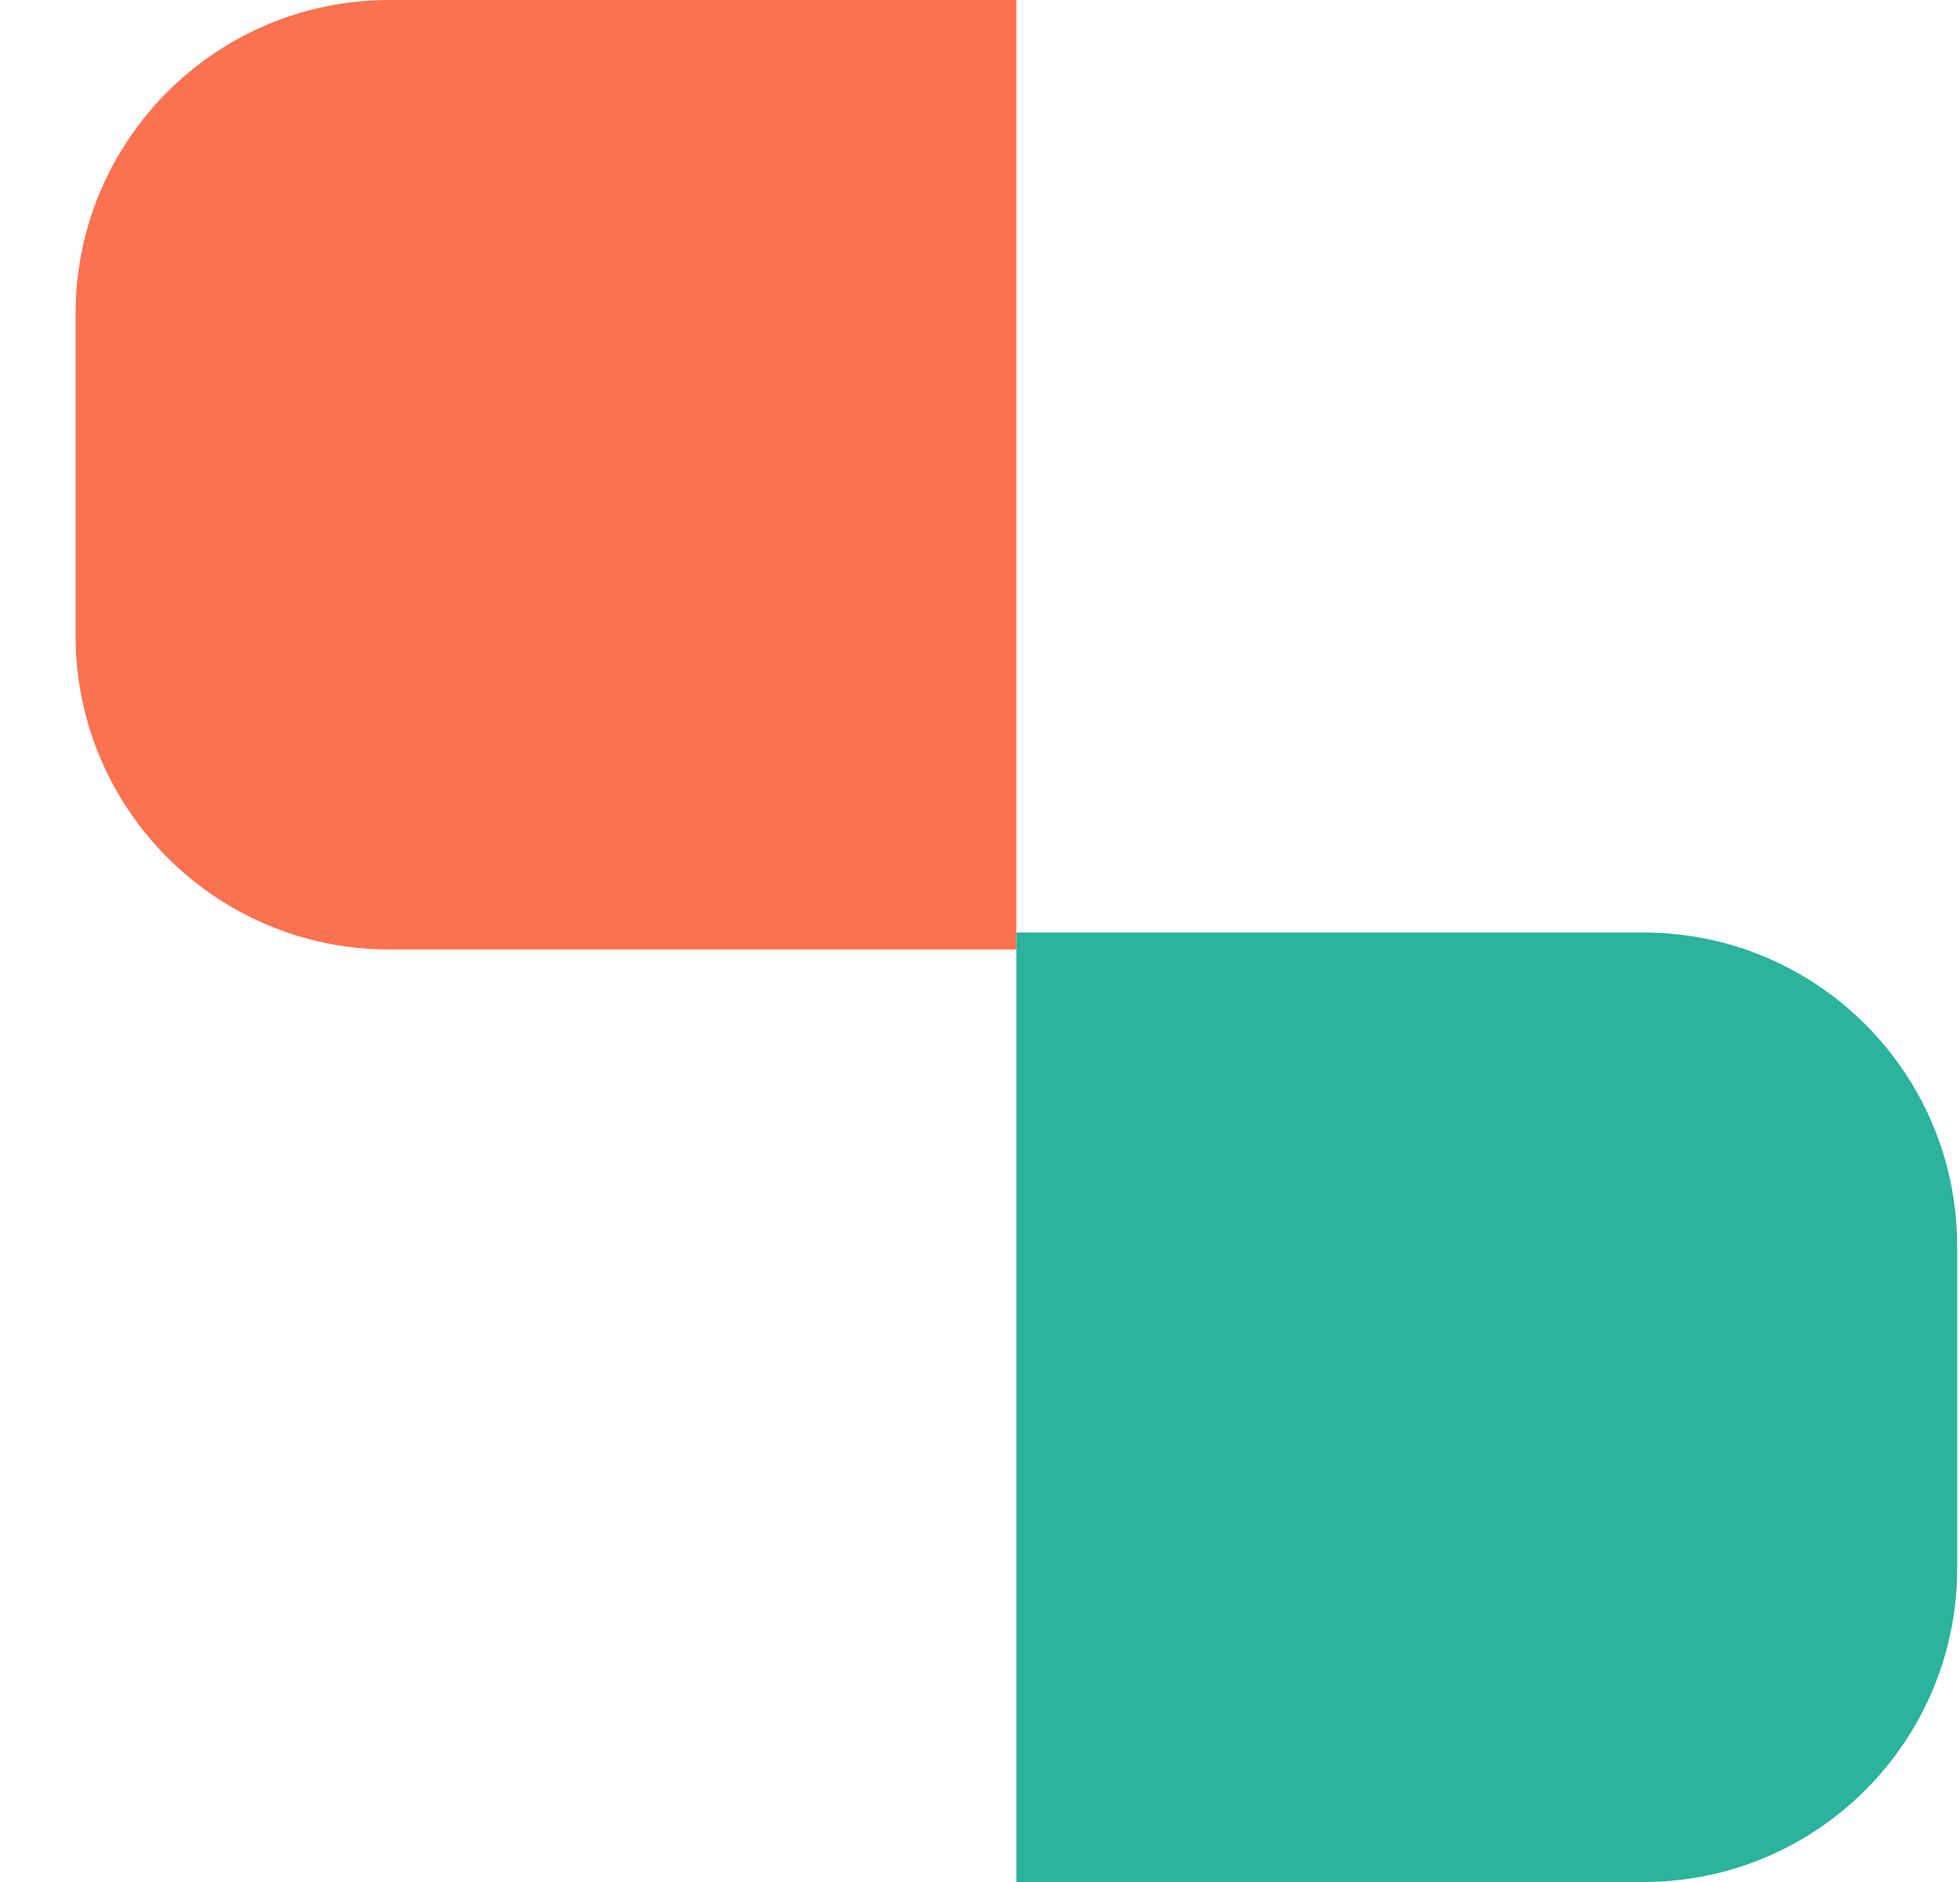 <svg width="25" height="24" viewBox="0 0 25 24" fill="none" xmlns="http://www.w3.org/2000/svg">
<path d="M0.964 4C0.964 1.791 2.755 0 4.964 0H12.964V12.108H4.964C2.755 12.108 0.964 10.317 0.964 8.108V4Z" fill="#FA7250"/>
<path d="M12.964 11.892H20.964C23.173 11.892 24.964 13.682 24.964 15.892V20C24.964 22.209 23.173 24 20.964 24H12.964V11.892Z" fill="#2BB39C"/>
</svg>
